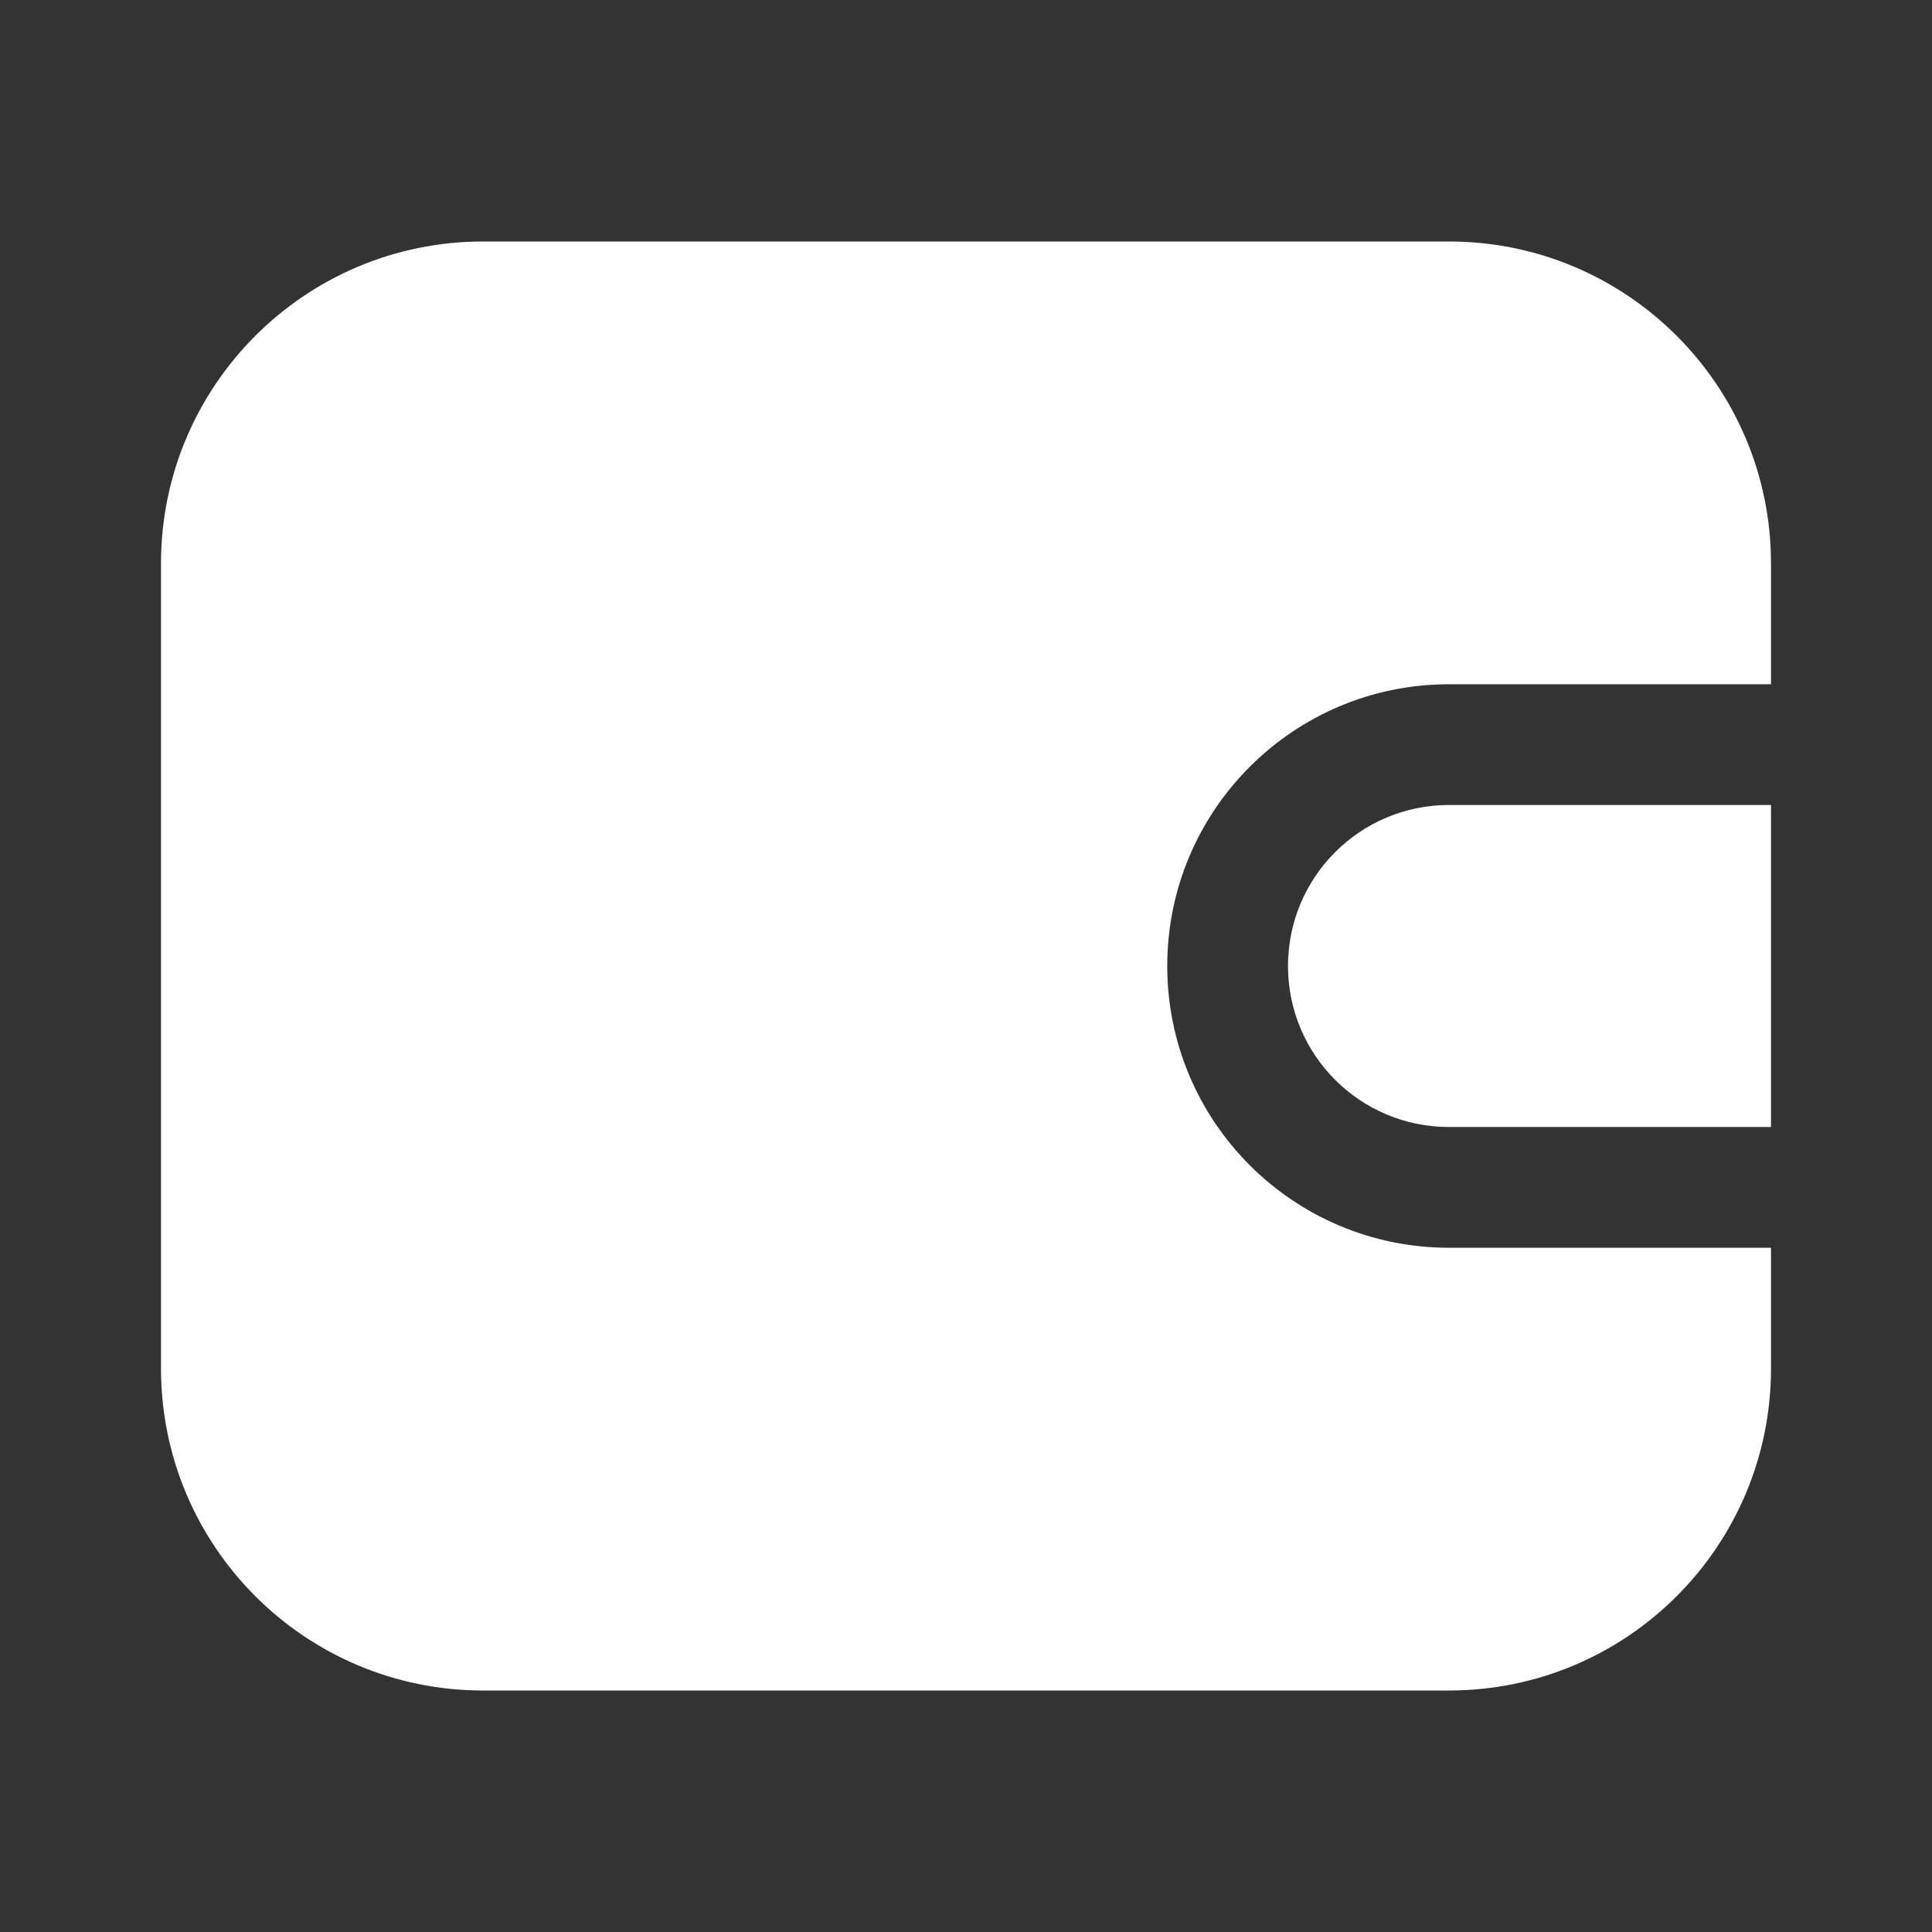 <svg width="24" height="24" viewBox="0 0 24 24" fill="none" xmlns="http://www.w3.org/2000/svg">
<rect x="0" y="0" width="24" height="24" fill="#333333" stroke="none"/>
<path fill-rule="evenodd" clip-rule="evenodd" d="M2 7C2 4.791 3.791 3 6 3H18C20.209 3 22 4.791 22 7V8.5H18C16.067 8.5 14.5 10.067 14.5 12C14.5 13.933 16.067 15.5 18 15.5H22V17C22 19.209 20.209 21 18 21H6C3.791 21 2 19.209 2 17V7ZM18 14H22V10H18C16.895 10 16 10.895 16 12C16 13.105 16.895 14 18 14Z" fill="white"/>
</svg>
